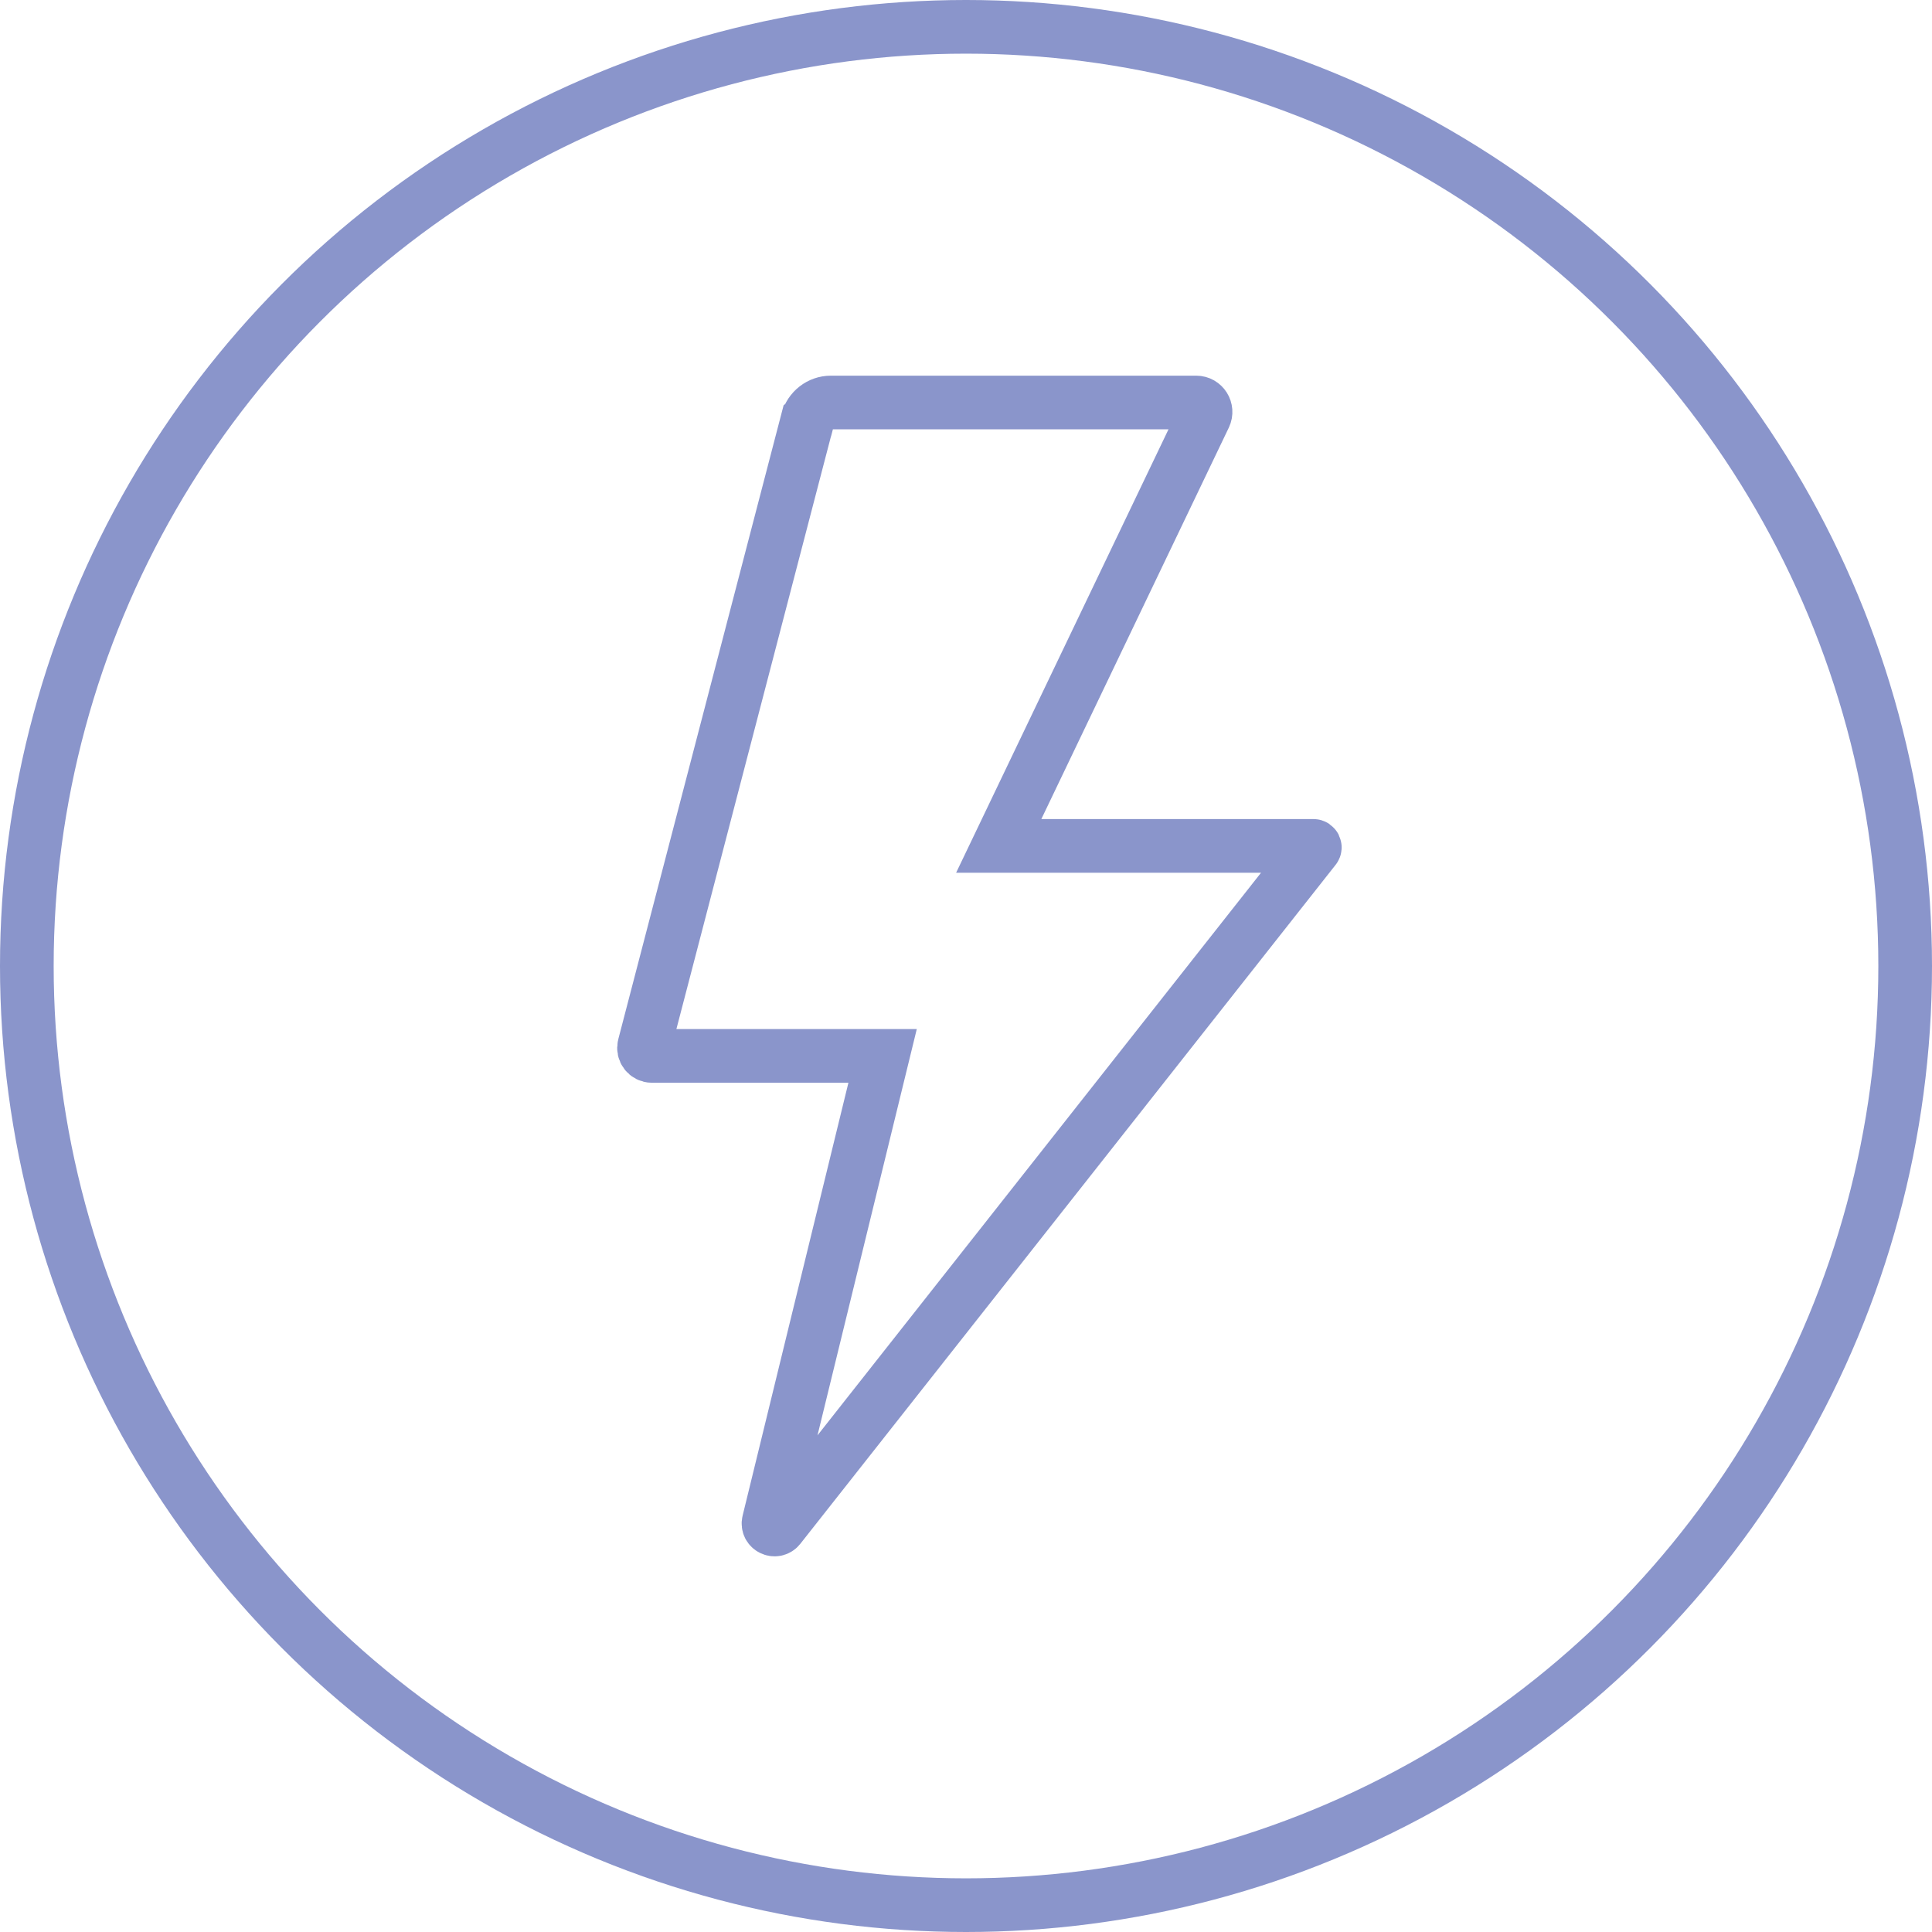 <?xml version="1.0" encoding="UTF-8"?> <svg xmlns="http://www.w3.org/2000/svg" width="72" height="72" viewBox="0 0 72 72" fill="none"><circle cx="36" cy="36" r="35" stroke="#8A95CB" stroke-width="2"></circle><path d="M30.085 15.684L24.01 38.979C23.961 39.165 24.102 39.351 24.295 39.351H32.892L28.647 56.72C28.589 56.955 28.889 57.102 29.039 56.916L48.988 31.612C49.017 31.578 48.988 31.524 48.949 31.524H37.22L44.893 15.504C45.004 15.269 44.835 15 44.578 15H30.966C30.554 15 30.196 15.279 30.09 15.68L30.085 15.684Z" stroke="#8A95CB" stroke-width="2" stroke-miterlimit="10" stroke-linecap="round"></path></svg> 